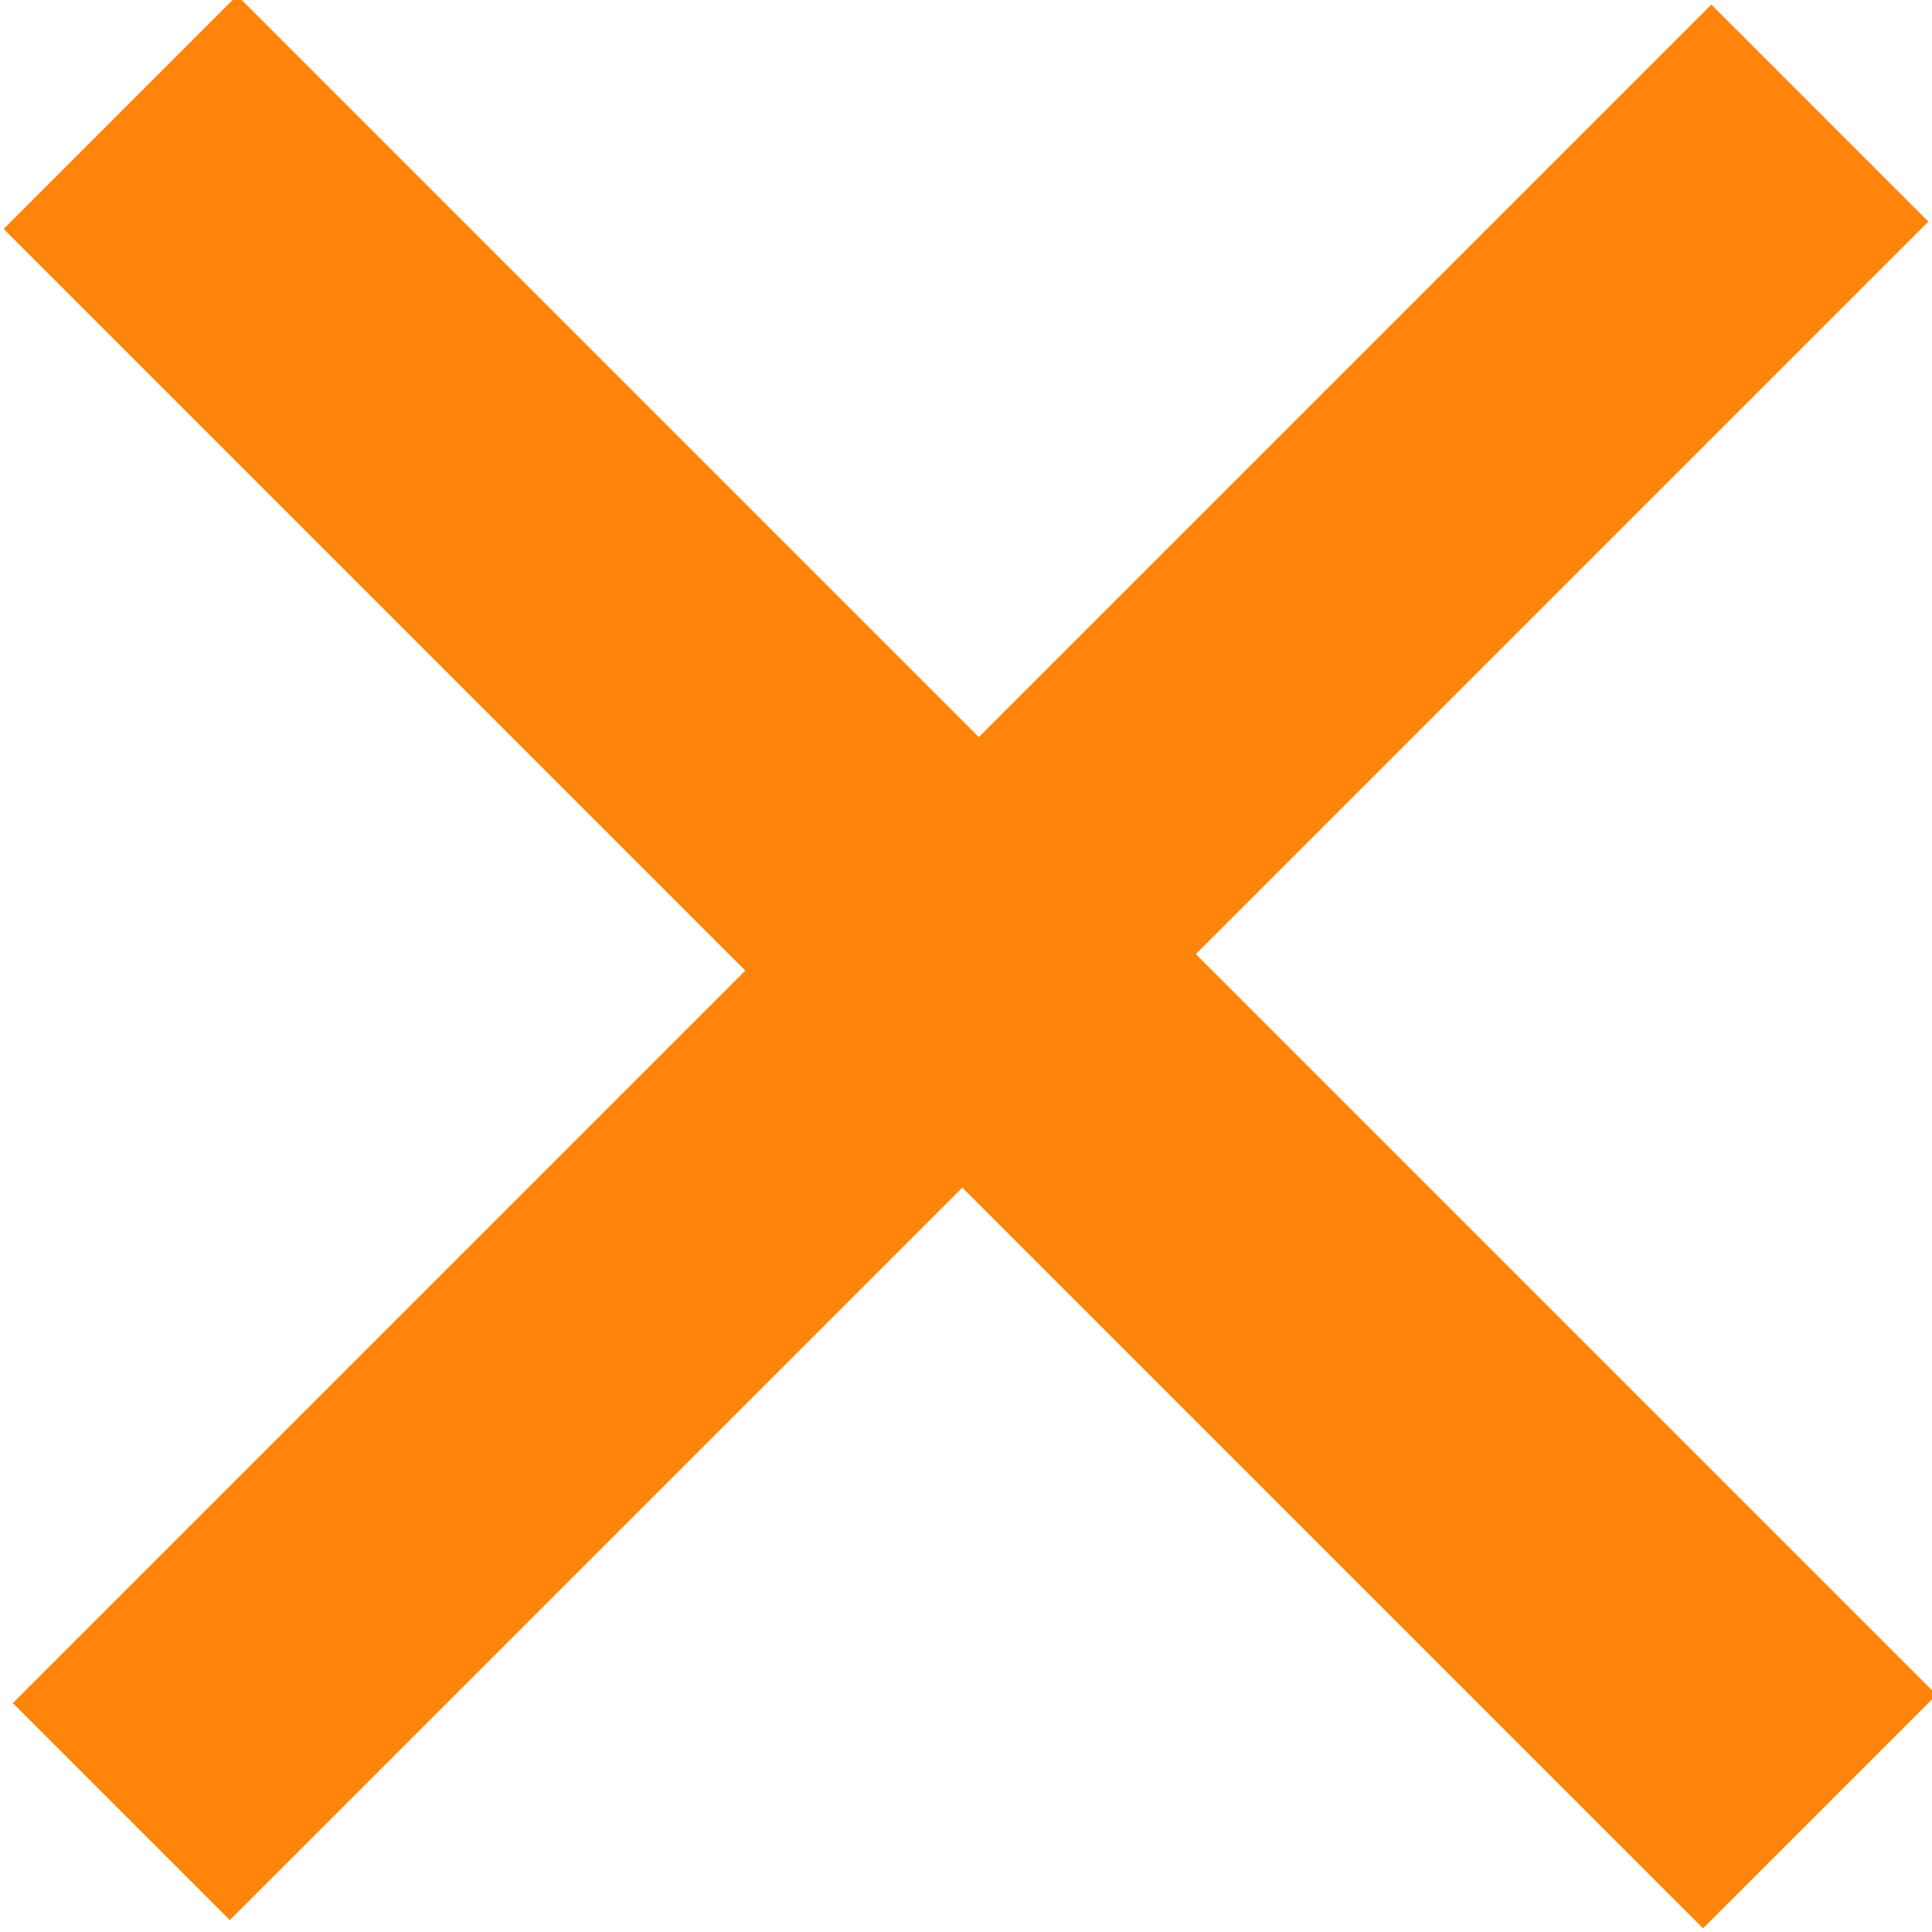 <svg id="Ebene_4" data-name="Ebene 4" xmlns="http://www.w3.org/2000/svg" viewBox="0 0 21.1 21.1"><defs><style>.cls-1{opacity:0.95;}.cls-2{fill:#ff7e00;}</style></defs><title>close_orange</title><g class="cls-1"><path class="cls-2" d="M1042.72,384.07l8-8-8.1-8.1,2.55-2.55,8.1,8.1,8-8,2.37,2.37-8,8,8.09,8.09-2.55,2.55-8.09-8.09-8,8Z" transform="translate(-1042.58 -365.47)"/></g></svg>